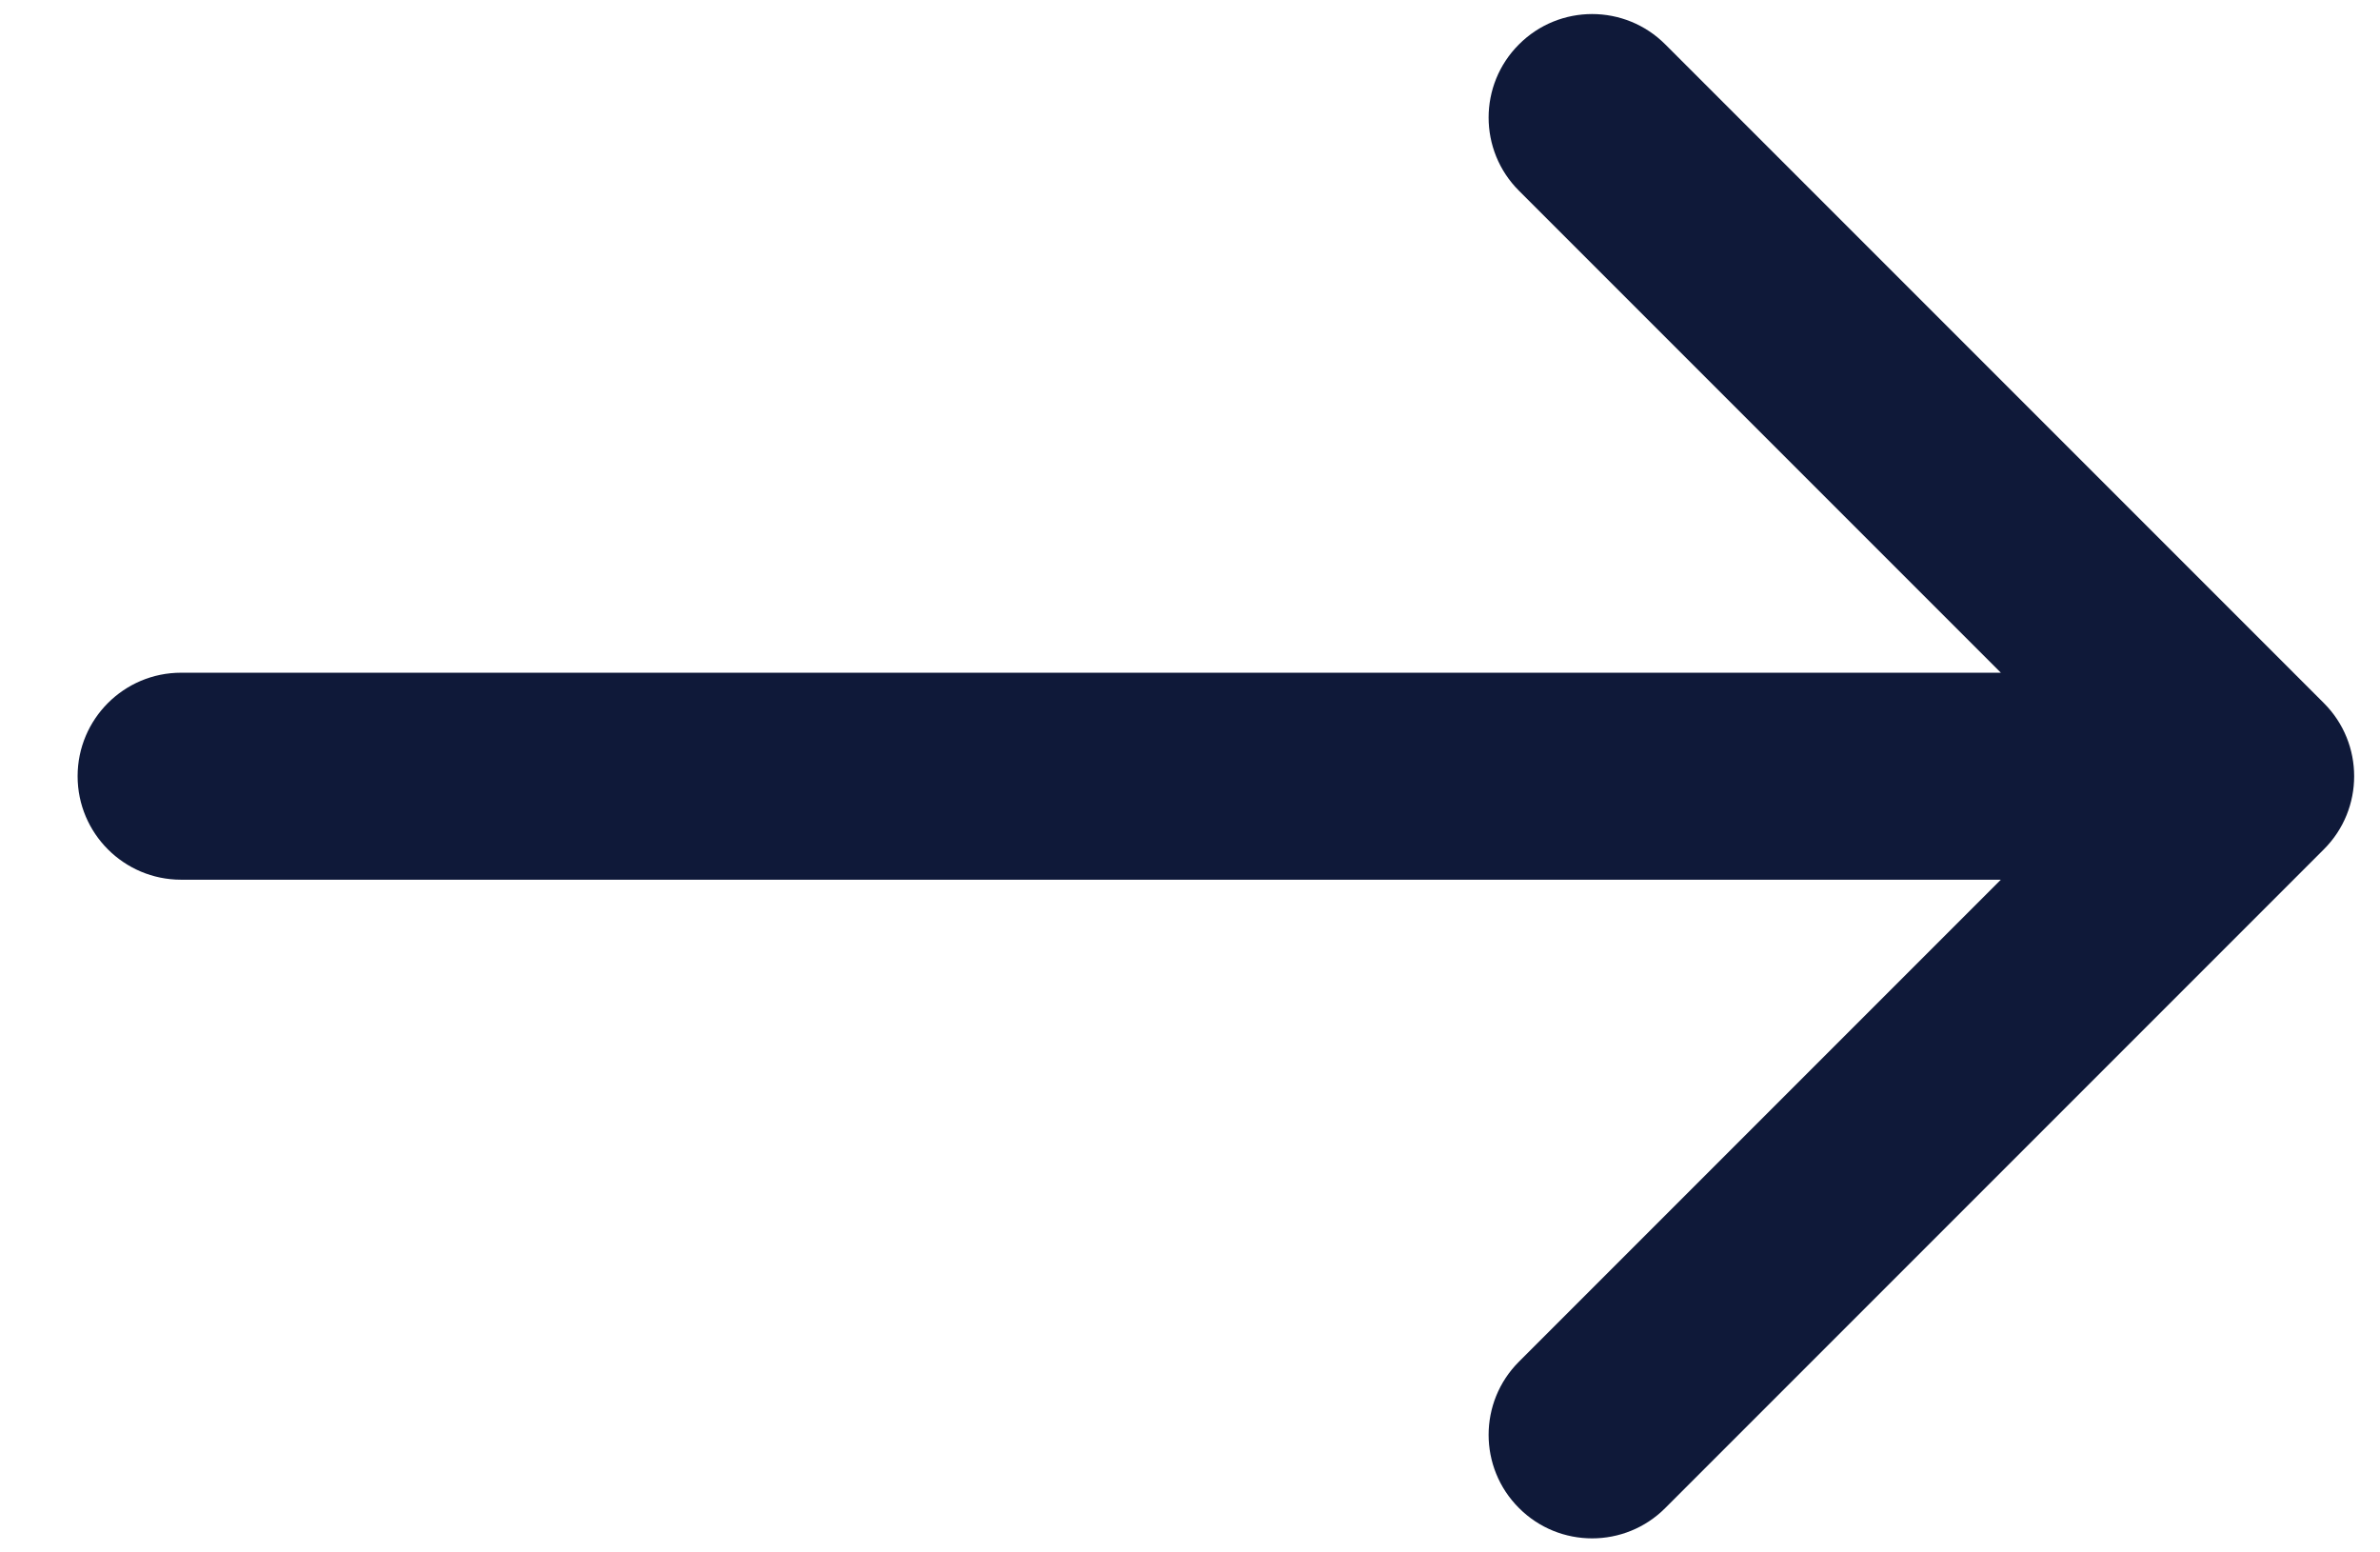 <svg width="23" height="15" viewBox="0 0 23 15" fill="none" xmlns="http://www.w3.org/2000/svg">
<path d="M1.75 6.5C1.198 6.5 0.75 6.948 0.75 7.5C0.75 8.052 1.198 8.5 1.75 8.5V6.5ZM22.457 8.207C22.848 7.817 22.848 7.183 22.457 6.793L16.093 0.429C15.703 0.038 15.069 0.038 14.679 0.429C14.288 0.819 14.288 1.453 14.679 1.843L20.336 7.5L14.679 13.157C14.288 13.547 14.288 14.181 14.679 14.571C15.069 14.962 15.703 14.962 16.093 14.571L22.457 8.207ZM1.75 8.5H21.75V6.5H1.75V8.5Z" fill="#0F1939"/>
</svg>